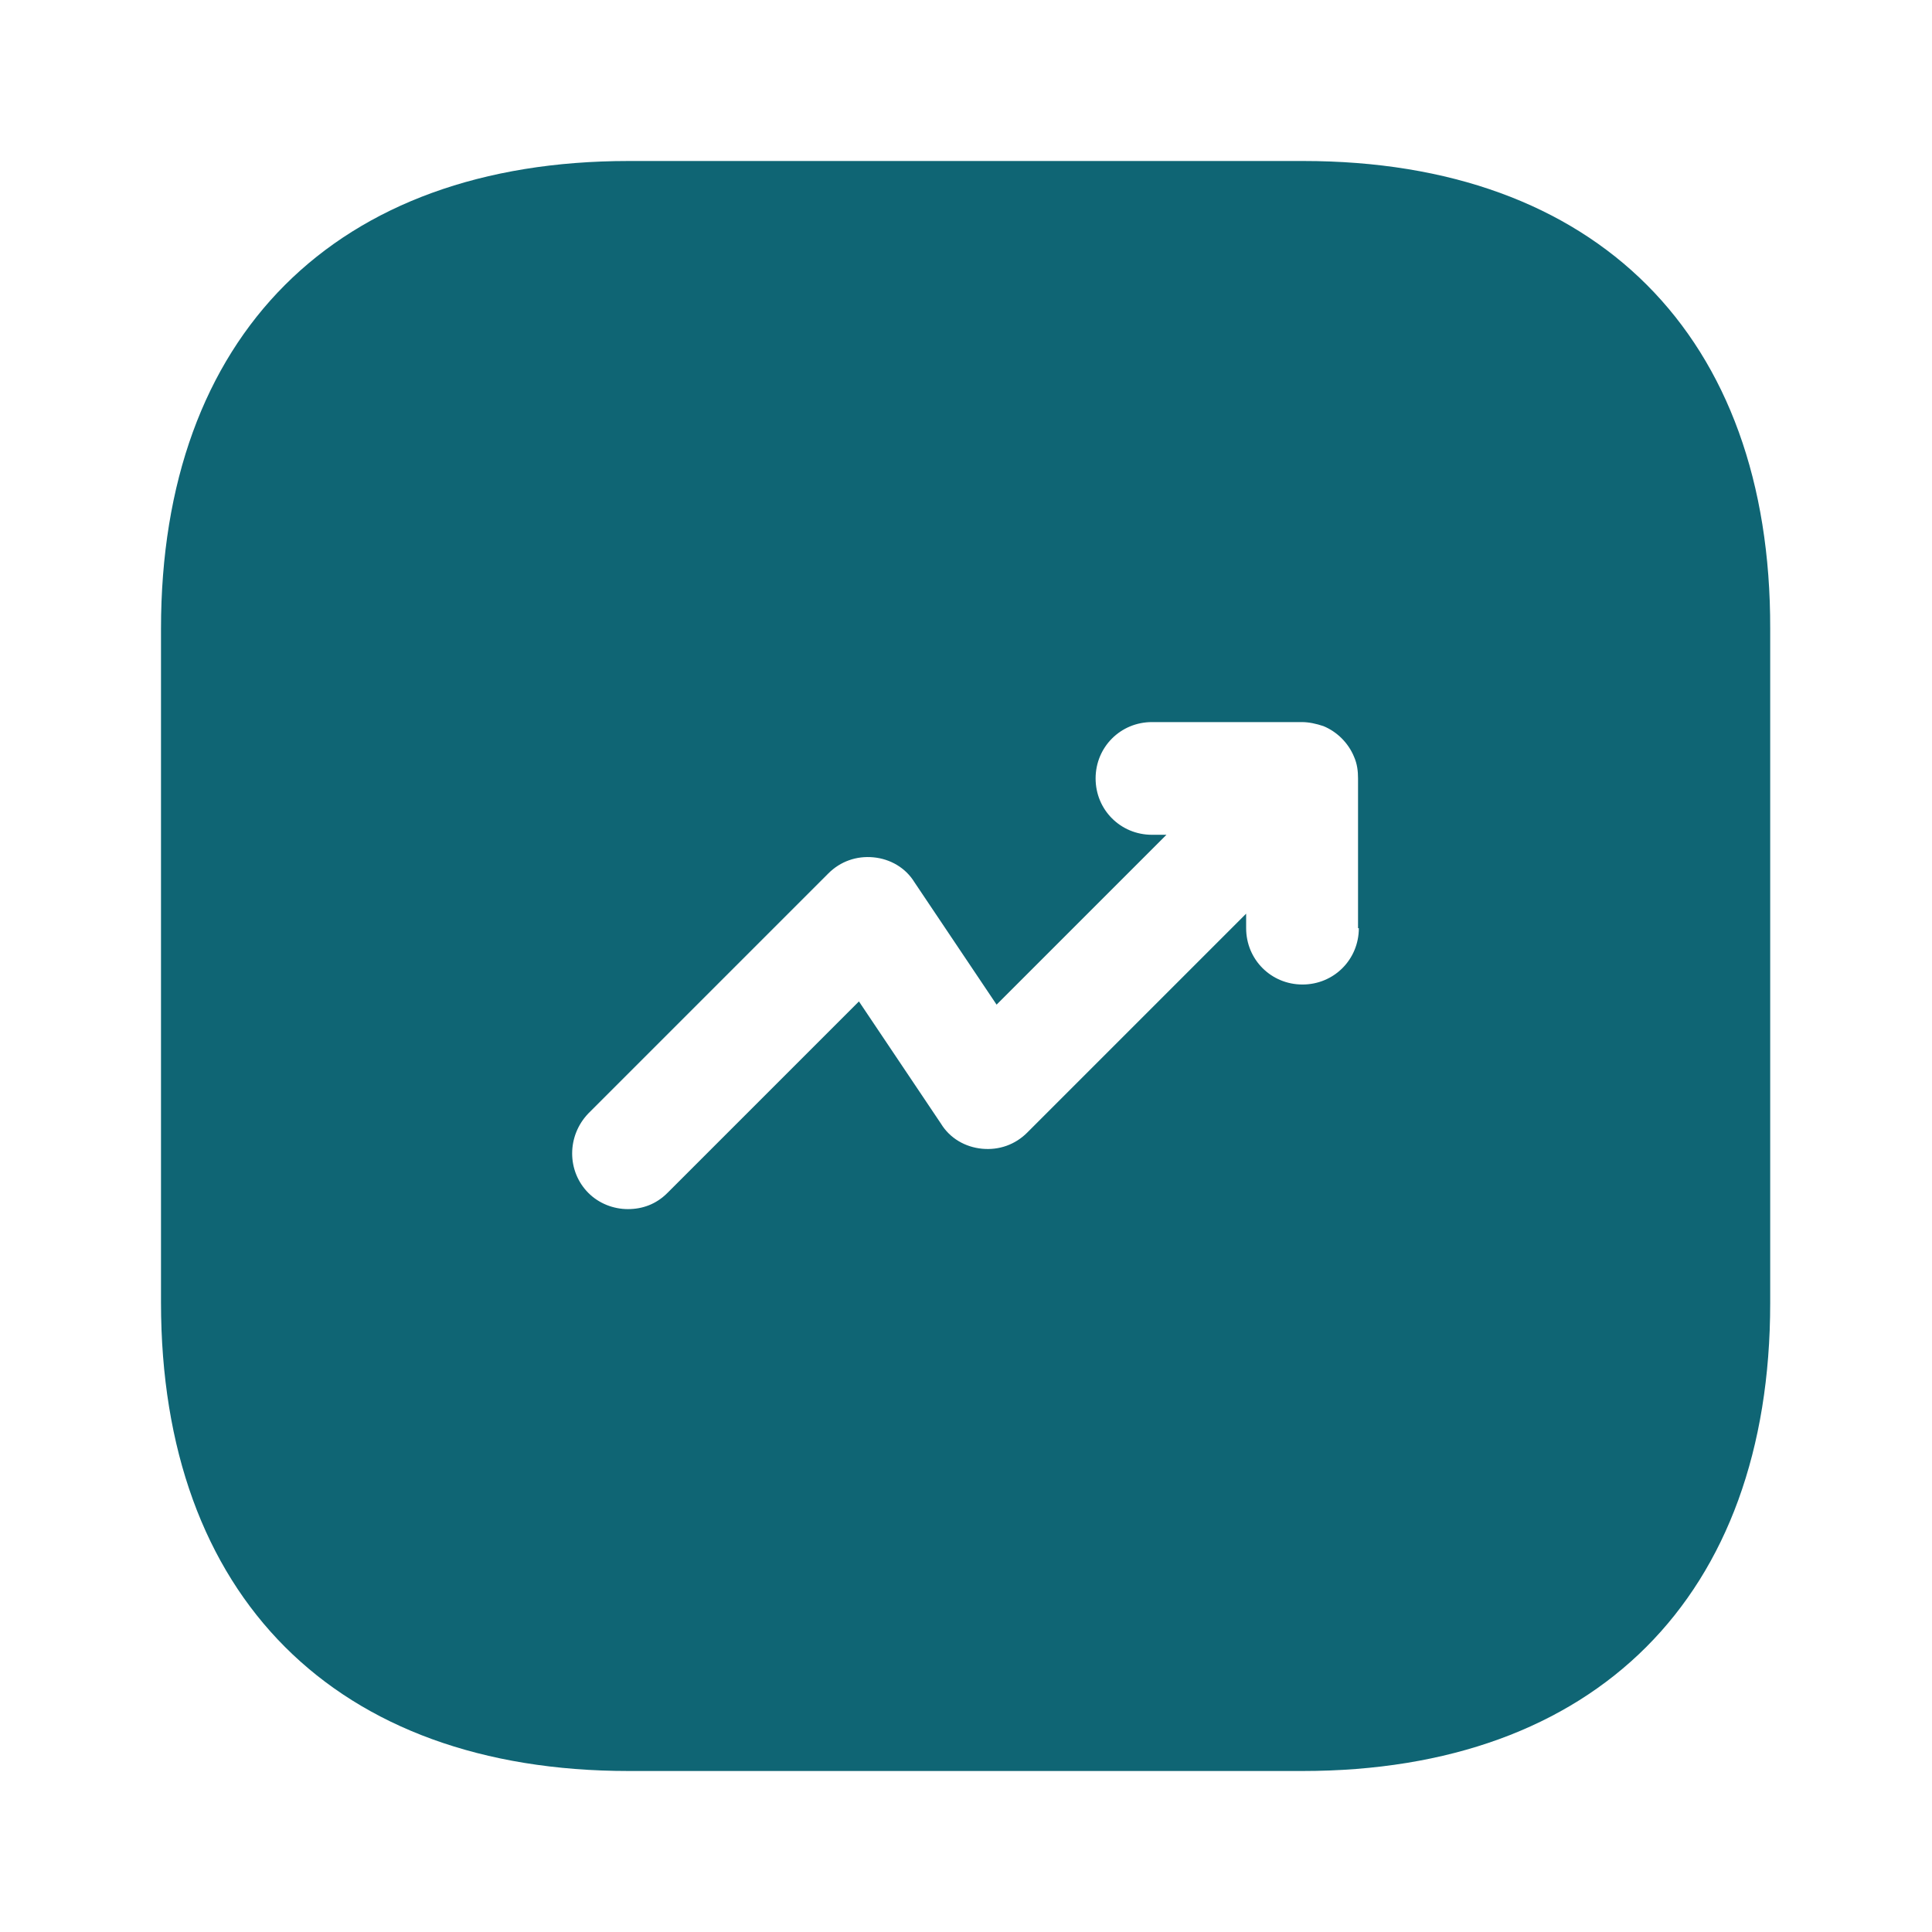 <svg width="48" height="48" viewBox="0 0 48 48" fill="none" xmlns="http://www.w3.org/2000/svg">
<path d="M32.38 4H15.62C8.34 4 4 8.34 4 15.62V32.36C4 39.66 8.34 44 15.62 44H32.36C39.64 44 43.98 39.66 43.98 32.38V15.62C44 8.34 39.66 4 32.38 4ZM33.76 23.06C33.76 23.84 33.14 24.46 32.36 24.46C31.58 24.46 30.96 23.84 30.96 23.06V22.7L25.52 28.14C25.22 28.44 24.82 28.58 24.4 28.54C23.98 28.5 23.6 28.28 23.38 27.92L21.34 24.88L16.58 29.64C16.3 29.92 15.96 30.04 15.6 30.04C15.24 30.04 14.88 29.9 14.62 29.64C14.08 29.1 14.08 28.22 14.62 27.66L20.58 21.7C20.88 21.4 21.28 21.26 21.7 21.3C22.12 21.34 22.5 21.56 22.72 21.92L24.76 24.96L28.98 20.74H28.62C27.84 20.74 27.22 20.12 27.22 19.34C27.22 18.56 27.84 17.94 28.62 17.94H32.34C32.52 17.94 32.7 17.98 32.88 18.04C33.22 18.18 33.5 18.46 33.64 18.8C33.72 18.98 33.74 19.16 33.74 19.34V23.06H33.76Z" fill="#0F6574"/>
</svg>

